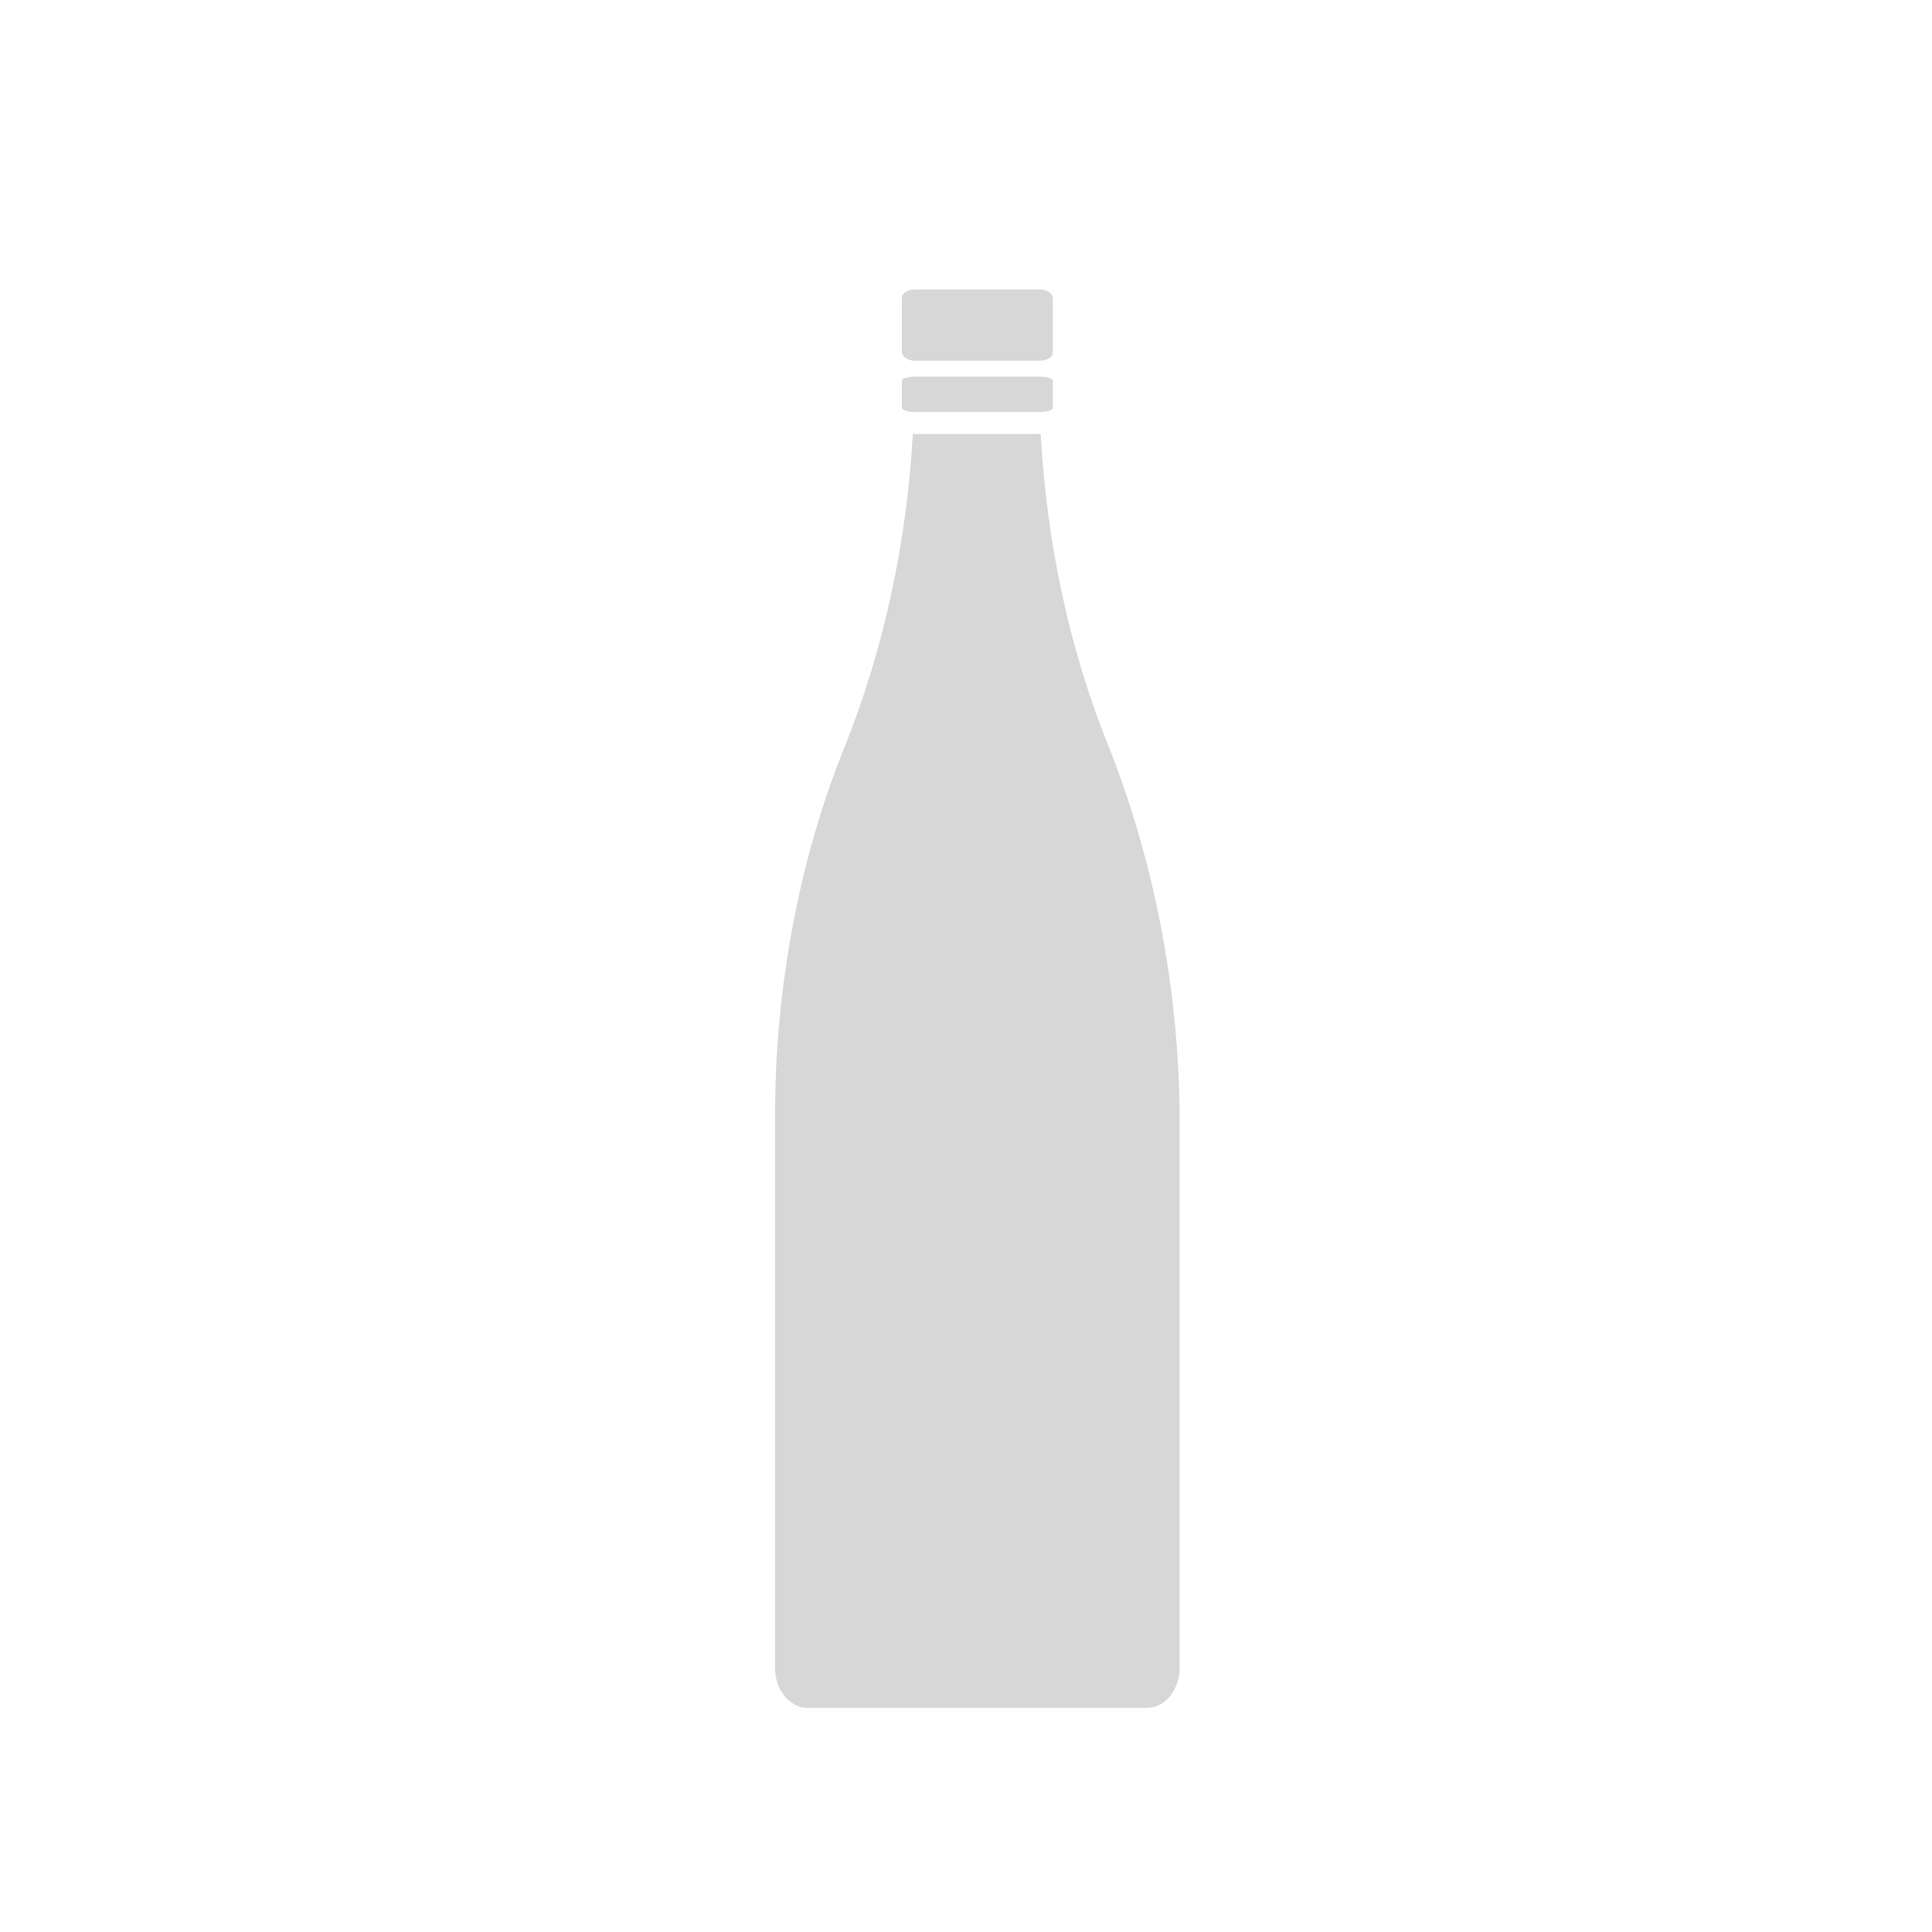 <?xml version="1.0" encoding="UTF-8"?>
<svg xmlns="http://www.w3.org/2000/svg" version="1.1" viewBox="0 0 512 512">
  <defs>
    <style>
      .cls-1 {
        fill: #bcbcbc;
        opacity: .6;
      }
    </style>
  </defs>
  <!-- Generator: Adobe Illustrator 28.7.6, SVG Export Plug-In . SVG Version: 1.2.0 Build 188)  -->
  <g>
    <g id="Layer_1">
      <path class="cls-1" d="M239,93.3v-14.3c0-1.3,1.5-2.3,3.5-2.3h32.9c2,0,3.6,1,3.6,2.3v14.4c0,1.3-1.6,2.2-3.6,2.2h-32.9c-2,0-3.5-1.1-3.5-2.4Z"/>
      <path class="cls-1" d="M239,108v-7.1c0-.6,1.5-1.1,3.5-1.1h32.9c2,0,3.6.5,3.6,1.1v7.2c0,.6-1.6,1.1-3.6,1.1h-32.9c-2,0-3.5-.6-3.5-1.2Z"/>
      <path class="cls-1" d="M312.6,293.8v148.3c0,5.7-3.9,10.5-8.6,10.5h-90c-4.7,0-8.6-4.8-8.6-10.5v-148.3c.1-16.8,1.8-33.5,4.9-49.6,3.1-16,7.6-31.7,13.6-46.4,10.2-25.5,16.4-53.8,18-82.8h33.9c1.6,28.9,7.6,57.2,18,82.8,11.7,29.6,18.3,62.3,18.8,96Z"/>
    </g>
  </g>
</svg>